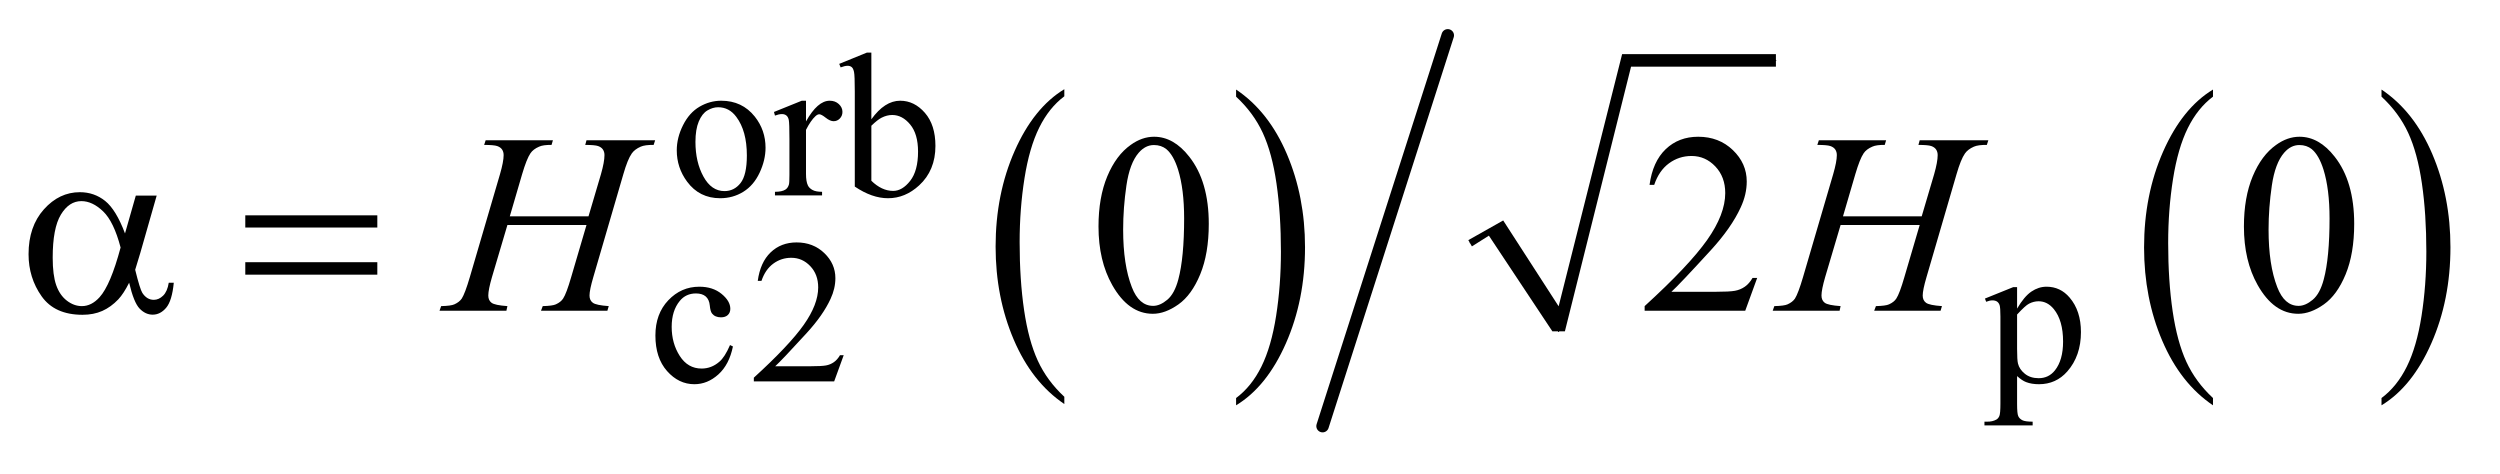 <?xml version="1.0" encoding="UTF-8"?>
<!DOCTYPE svg PUBLIC '-//W3C//DTD SVG 1.0//EN'
          'http://www.w3.org/TR/2001/REC-SVG-20010904/DTD/svg10.dtd'>
<svg stroke-dasharray="none" shape-rendering="auto" xmlns="http://www.w3.org/2000/svg" font-family="'Dialog'" text-rendering="auto" width="137" fill-opacity="1" color-interpolation="auto" color-rendering="auto" preserveAspectRatio="xMidYMid meet" font-size="12px" viewBox="0 0 137 26" fill="black" xmlns:xlink="http://www.w3.org/1999/xlink" stroke="black" image-rendering="auto" stroke-miterlimit="10" stroke-linecap="square" stroke-linejoin="miter" font-style="normal" stroke-width="1" height="26" stroke-dashoffset="0" font-weight="normal" stroke-opacity="1"
><!--Generated by the Batik Graphics2D SVG Generator--><defs id="genericDefs"
  /><g
  ><defs id="defs1"
    ><clipPath clipPathUnits="userSpaceOnUse" id="clipPath1"
      ><path d="M1.085 1.133 L87.592 1.133 L87.592 17.302 L1.085 17.302 L1.085 1.133 Z"
      /></clipPath
      ><clipPath clipPathUnits="userSpaceOnUse" id="clipPath2"
      ><path d="M34.761 36.205 L34.761 552.795 L2807.427 552.795 L2807.427 36.205 Z"
      /></clipPath
    ></defs
    ><g transform="scale(1.576,1.576) translate(-1.085,-1.133) matrix(0.031,0,0,0.031,0,0)"
    ><path d="M1228.812 481.594 L1228.812 489.734 Q1192.375 465.109 1172.055 417.461 Q1151.734 369.812 1151.734 313.172 Q1151.734 254.25 1173.102 205.844 Q1194.469 157.438 1228.812 136.594 L1228.812 144.547 Q1211.641 157.438 1200.609 179.789 Q1189.578 202.141 1184.133 236.531 Q1178.688 270.922 1178.688 308.234 Q1178.688 350.484 1183.711 384.586 Q1188.734 418.688 1199.07 441.141 Q1209.406 463.594 1228.812 481.594 Z" stroke="none" clip-path="url(#clipPath2)"
    /></g
    ><g transform="matrix(0.049,0,0,0.049,-1.709,-1.786)"
    ><path d="M1417.281 144.547 L1417.281 136.594 Q1453.734 161.031 1474.055 208.68 Q1494.375 256.328 1494.375 312.984 Q1494.375 371.891 1473.008 420.398 Q1451.641 468.906 1417.281 489.734 L1417.281 481.594 Q1434.594 468.703 1445.633 446.352 Q1456.672 424 1462.047 389.711 Q1467.422 355.422 1467.422 317.906 Q1467.422 275.844 1462.461 241.648 Q1457.5 207.453 1447.102 185 Q1436.703 162.547 1417.281 144.547 Z" stroke="none" clip-path="url(#clipPath2)"
    /></g
    ><g stroke-linecap="round" stroke-linejoin="round" transform="matrix(0.049,0,0,0.049,-1.709,-1.786)"
    ><path fill="none" d="M1679 308 L1708 291" clip-path="url(#clipPath2)"
    /></g
    ><g stroke-linecap="round" stroke-linejoin="round" transform="matrix(0.049,0,0,0.049,-1.709,-1.786)"
    ><path fill="none" d="M1708 291 L1778 407" clip-path="url(#clipPath2)"
    /></g
    ><g stroke-linecap="round" stroke-linejoin="round" transform="matrix(0.049,0,0,0.049,-1.709,-1.786)"
    ><path fill="none" d="M1778 407 L1854 104" clip-path="url(#clipPath2)"
    /></g
    ><g stroke-linecap="round" stroke-linejoin="round" transform="matrix(0.049,0,0,0.049,-1.709,-1.786)"
    ><path fill="none" d="M1854 104 L2021 104" clip-path="url(#clipPath2)"
    /></g
    ><g transform="matrix(0.049,0,0,0.049,-1.709,-1.786)"
    ><path d="M1677 305 L1716 283 L1778 379 L1849 97 L2021 97 L2021 111 L1859 111 L1785 407 L1771 407 L1700 300 L1681 312 Z" stroke="none" clip-path="url(#clipPath2)"
    /></g
    ><g transform="matrix(0.049,0,0,0.049,-1.709,-1.786)"
    ><path d="M2509.812 481.594 L2509.812 489.734 Q2473.375 465.109 2453.055 417.461 Q2432.734 369.812 2432.734 313.172 Q2432.734 254.25 2454.102 205.844 Q2475.469 157.438 2509.812 136.594 L2509.812 144.547 Q2492.641 157.438 2481.609 179.789 Q2470.578 202.141 2465.133 236.531 Q2459.688 270.922 2459.688 308.234 Q2459.688 350.484 2464.711 384.586 Q2469.734 418.688 2480.07 441.141 Q2490.406 463.594 2509.812 481.594 Z" stroke="none" clip-path="url(#clipPath2)"
    /></g
    ><g transform="matrix(0.049,0,0,0.049,-1.709,-1.786)"
    ><path d="M2698.281 144.547 L2698.281 136.594 Q2734.734 161.031 2755.055 208.68 Q2775.375 256.328 2775.375 312.984 Q2775.375 371.891 2754.008 420.398 Q2732.641 468.906 2698.281 489.734 L2698.281 481.594 Q2715.594 468.703 2726.633 446.352 Q2737.672 424 2743.047 389.711 Q2748.422 355.422 2748.422 317.906 Q2748.422 275.844 2743.461 241.648 Q2738.5 207.453 2728.102 185 Q2717.703 162.547 2698.281 144.547 Z" stroke="none" clip-path="url(#clipPath2)"
    /></g
    ><g stroke-width="14" transform="matrix(0.049,0,0,0.049,-1.709,-1.786)" stroke-linejoin="round" stroke-linecap="round"
    ><line y2="513" fill="none" x1="1654" clip-path="url(#clipPath2)" x2="1514" y1="76"
    /></g
    ><g transform="matrix(0.049,0,0,0.049,-1.709,-1.786)"
    ><path d="M186.766 255.188 L210.109 255.188 L191.828 319.172 Q190 325.219 186.062 338.156 Q191.406 359.812 194.078 364.031 Q199.141 371.766 206.875 371.766 Q212.5 371.766 217.281 367.125 Q222.062 362.484 223.609 352.641 L229.234 352.641 Q227.266 372.891 220.727 380.625 Q214.188 388.359 205.609 388.359 Q197.594 388.359 191.055 381.609 Q184.516 374.859 179.312 352.641 Q173.125 364.875 167.219 371.203 Q158.922 379.922 149.219 384.211 Q139.516 388.5 127.141 388.5 Q96.062 388.5 81.438 367.828 Q66.812 347.156 66.812 320.719 Q66.812 289.781 83.969 270.586 Q101.125 251.391 124.188 251.391 Q140.219 251.391 152.453 261.164 Q164.688 270.938 174.672 297.516 L186.766 255.188 ZM169.75 313.266 Q162.156 284.297 150.203 272.836 Q138.25 261.375 125.875 261.375 Q112.094 261.375 102.953 276.492 Q93.812 291.609 93.812 324.656 Q93.812 344.203 97.75 355.383 Q101.688 366.562 109.633 372.68 Q117.578 378.797 126.438 378.797 Q137.266 378.797 146.266 368.812 Q158.5 355.312 169.75 313.266 ZM309.203 277.266 L456.859 277.266 L456.859 290.906 L309.203 290.906 L309.203 277.266 ZM309.203 329.719 L456.859 329.719 L456.859 343.641 L309.203 343.641 L309.203 329.719 Z" stroke="none" clip-path="url(#clipPath2)"
    /></g
    ><g transform="matrix(0.049,0,0,0.049,-1.709,-1.786)"
    ><path d="M841.5 149.094 Q864.859 149.094 879.016 166.844 Q891.031 182 891.031 201.656 Q891.031 215.469 884.406 229.617 Q877.781 243.766 866.156 250.953 Q854.531 258.141 840.266 258.141 Q817.016 258.141 803.312 239.609 Q791.75 224 791.75 204.578 Q791.75 190.422 798.766 176.438 Q805.781 162.453 817.242 155.773 Q828.703 149.094 841.5 149.094 ZM838.016 156.391 Q832.062 156.391 826.055 159.93 Q820.047 163.469 816.344 172.344 Q812.641 181.219 812.641 195.141 Q812.641 217.609 821.57 233.891 Q830.5 250.172 845.094 250.172 Q855.984 250.172 863.062 241.188 Q870.141 232.203 870.141 210.297 Q870.141 182.906 858.344 167.172 Q850.375 156.391 838.016 156.391 ZM936.281 149.094 L936.281 172.234 Q949.203 149.094 962.797 149.094 Q968.969 149.094 973.008 152.859 Q977.047 156.625 977.047 161.562 Q977.047 165.938 974.133 168.969 Q971.219 172 967.172 172 Q963.234 172 958.352 168.125 Q953.469 164.25 951.109 164.25 Q949.094 164.25 946.734 166.5 Q941.672 171.109 936.281 181.672 L936.281 230.969 Q936.281 239.5 938.422 243.875 Q939.875 246.906 943.586 248.93 Q947.297 250.953 954.25 250.953 L954.25 255 L901.578 255 L901.578 250.953 Q909.438 250.953 913.266 248.484 Q916.078 246.688 917.188 242.766 Q917.75 240.844 917.75 231.859 L917.75 192 Q917.75 174.031 917.023 170.602 Q916.297 167.172 914.328 165.602 Q912.359 164.031 909.438 164.031 Q905.969 164.031 901.578 165.719 L900.453 161.672 L931.562 149.094 L936.281 149.094 ZM1009.375 169.875 Q1024.312 149.094 1041.609 149.094 Q1057.438 149.094 1069.234 162.625 Q1081.031 176.156 1081.031 199.641 Q1081.031 227.031 1062.828 243.766 Q1047.219 258.141 1028.016 258.141 Q1019.031 258.141 1009.766 254.883 Q1000.5 251.625 990.844 245.109 L990.844 138.547 Q990.844 121.016 990 116.977 Q989.156 112.938 987.359 111.477 Q985.562 110.016 982.875 110.016 Q979.734 110.016 975.016 111.812 L973.438 107.875 L1004.328 95.297 L1009.375 95.297 L1009.375 169.875 ZM1009.375 177.062 L1009.375 238.609 Q1015.109 244.219 1021.227 247.086 Q1027.344 249.953 1033.75 249.953 Q1043.969 249.953 1052.781 238.719 Q1061.594 227.484 1061.594 206.031 Q1061.594 186.266 1052.781 175.656 Q1043.969 165.047 1032.734 165.047 Q1026.781 165.047 1020.828 168.078 Q1016.344 170.328 1009.375 177.062 Z" stroke="none" clip-path="url(#clipPath2)"
    /></g
    ><g transform="matrix(0.049,0,0,0.049,-1.709,-1.786)"
    ><path d="M854.562 423.922 Q850.406 444.25 838.273 455.195 Q826.141 466.141 811.438 466.141 Q793.922 466.141 780.891 451.43 Q767.859 436.719 767.859 411.672 Q767.859 387.422 782.289 372.258 Q796.719 357.094 816.938 357.094 Q832.094 357.094 841.867 365.125 Q851.641 373.156 851.641 381.797 Q851.641 386.078 848.891 388.711 Q846.141 391.344 841.203 391.344 Q834.578 391.344 831.203 387.078 Q829.297 384.719 828.68 378.094 Q828.062 371.469 824.125 367.984 Q820.203 364.625 813.234 364.625 Q802 364.625 795.156 372.938 Q786.062 383.938 786.062 402.016 Q786.062 420.438 795.102 434.531 Q804.141 448.625 819.516 448.625 Q830.531 448.625 839.281 441.094 Q845.469 435.938 851.297 422.344 L854.562 423.922 ZM978.453 433.688 L967.781 463 L877.938 463 L877.938 458.844 Q917.578 422.688 933.75 399.773 Q949.922 376.859 949.922 357.875 Q949.922 343.391 941.055 334.07 Q932.188 324.75 919.828 324.75 Q908.594 324.75 899.672 331.32 Q890.75 337.891 886.484 350.578 L882.328 350.578 Q885.125 329.812 896.75 318.688 Q908.375 307.562 925.781 307.562 Q944.312 307.562 956.727 319.469 Q969.141 331.375 969.141 347.547 Q969.141 359.125 963.75 370.688 Q955.438 388.875 936.797 409.203 Q908.828 439.75 901.859 446.047 L941.625 446.047 Q953.75 446.047 958.633 445.148 Q963.516 444.25 967.445 441.492 Q971.375 438.734 974.297 433.688 L978.453 433.688 ZM2254.781 370.344 L2286.453 357.547 L2290.719 357.547 L2290.719 381.578 Q2298.688 367.984 2306.719 362.539 Q2314.75 357.094 2323.625 357.094 Q2339.109 357.094 2349.453 369.219 Q2362.141 384.047 2362.141 407.859 Q2362.141 434.469 2346.859 451.875 Q2334.281 466.141 2315.203 466.141 Q2306.891 466.141 2300.828 463.781 Q2296.328 462.094 2290.719 457.047 L2290.719 488.375 Q2290.719 498.938 2292.008 501.805 Q2293.297 504.672 2296.5 506.352 Q2299.703 508.031 2308.125 508.031 L2308.125 512.188 L2254.219 512.188 L2254.219 508.031 L2257.016 508.031 Q2263.203 508.141 2267.578 505.672 Q2269.719 504.438 2270.898 501.688 Q2272.078 498.938 2272.078 487.703 L2272.078 390.453 Q2272.078 380.453 2271.18 377.758 Q2270.281 375.062 2268.312 373.719 Q2266.344 372.375 2262.969 372.375 Q2260.281 372.375 2256.125 373.938 L2254.781 370.344 ZM2290.719 388.203 L2290.719 426.609 Q2290.719 439.078 2291.719 443.016 Q2293.297 449.516 2299.414 454.461 Q2305.531 459.406 2314.859 459.406 Q2326.094 459.406 2333.047 450.641 Q2342.156 439.188 2342.156 418.422 Q2342.156 394.828 2331.812 382.141 Q2324.625 373.375 2314.75 373.375 Q2309.359 373.375 2304.078 376.078 Q2300.031 378.094 2290.719 388.203 Z" stroke="none" clip-path="url(#clipPath2)"
    /></g
    ><g transform="matrix(0.049,0,0,0.049,-1.709,-1.786)"
    ><path d="M1263.406 289.781 Q1263.406 257.156 1273.25 233.602 Q1283.094 210.047 1299.406 198.516 Q1312.062 189.375 1325.562 189.375 Q1347.5 189.375 1364.938 211.734 Q1386.734 239.438 1386.734 286.828 Q1386.734 320.016 1377.172 343.219 Q1367.609 366.422 1352.773 376.898 Q1337.938 387.375 1324.156 387.375 Q1296.875 387.375 1278.734 355.172 Q1263.406 328.031 1263.406 289.781 ZM1290.969 293.297 Q1290.969 332.672 1300.672 357.562 Q1308.688 378.516 1324.578 378.516 Q1332.172 378.516 1340.328 371.695 Q1348.484 364.875 1352.703 348.844 Q1359.172 324.656 1359.172 280.641 Q1359.172 248.016 1352.422 226.219 Q1347.359 210.047 1339.344 203.297 Q1333.578 198.656 1325.422 198.656 Q1315.859 198.656 1308.406 207.234 Q1298.281 218.906 1294.625 243.938 Q1290.969 268.969 1290.969 293.297 ZM2000.047 347.297 L1986.688 384 L1874.188 384 L1874.188 378.797 Q1923.828 333.516 1944.078 304.828 Q1964.328 276.141 1964.328 252.375 Q1964.328 234.234 1953.219 222.562 Q1942.109 210.891 1926.641 210.891 Q1912.578 210.891 1901.398 219.117 Q1890.219 227.344 1884.875 243.234 L1879.672 243.234 Q1883.188 217.219 1897.742 203.297 Q1912.297 189.375 1934.094 189.375 Q1957.297 189.375 1972.836 204.281 Q1988.375 219.188 1988.375 239.438 Q1988.375 253.922 1981.625 268.406 Q1971.219 291.188 1947.875 316.641 Q1912.859 354.891 1904.141 362.766 L1953.922 362.766 Q1969.109 362.766 1975.227 361.641 Q1981.344 360.516 1986.266 357.07 Q1991.188 353.625 1994.844 347.297 L2000.047 347.297 ZM2544.406 289.781 Q2544.406 257.156 2554.25 233.602 Q2564.094 210.047 2580.406 198.516 Q2593.062 189.375 2606.562 189.375 Q2628.5 189.375 2645.938 211.734 Q2667.734 239.438 2667.734 286.828 Q2667.734 320.016 2658.172 343.219 Q2648.609 366.422 2633.773 376.898 Q2618.938 387.375 2605.156 387.375 Q2577.875 387.375 2559.734 355.172 Q2544.406 328.031 2544.406 289.781 ZM2571.969 293.297 Q2571.969 332.672 2581.672 357.562 Q2589.688 378.516 2605.578 378.516 Q2613.172 378.516 2621.328 371.695 Q2629.484 364.875 2633.703 348.844 Q2640.172 324.656 2640.172 280.641 Q2640.172 248.016 2633.422 226.219 Q2628.359 210.047 2620.344 203.297 Q2614.578 198.656 2606.422 198.656 Q2596.859 198.656 2589.406 207.234 Q2579.281 218.906 2575.625 243.938 Q2571.969 268.969 2571.969 293.297 Z" stroke="none" clip-path="url(#clipPath2)"
    /></g
    ><g transform="matrix(0.049,0,0,0.049,-1.709,-1.786)"
    ><path d="M605.016 278.391 L693.047 278.391 L706.969 231.281 Q710.906 217.5 710.906 209.906 Q710.906 206.25 709.148 203.648 Q707.391 201.047 703.734 199.781 Q700.078 198.516 689.391 198.516 L690.797 193.312 L767.578 193.312 L765.891 198.516 Q756.188 198.375 751.406 200.484 Q744.656 203.438 741.422 208.078 Q736.781 214.688 732 231.281 L698.391 346.453 Q694.172 360.797 694.172 366.984 Q694.172 372.328 697.898 375.07 Q701.625 377.812 715.688 378.797 L714.141 384 L639.891 384 L641.859 378.797 Q652.828 378.516 656.484 376.828 Q662.109 374.297 664.641 370.359 Q668.297 364.875 673.641 346.453 L690.797 288.094 L602.344 288.094 L585.047 346.453 Q580.969 360.516 580.969 366.984 Q580.969 372.328 584.625 375.07 Q588.281 377.812 602.344 378.797 L601.219 384 L526.406 384 L528.234 378.797 Q539.344 378.516 543 376.828 Q548.625 374.297 551.297 370.359 Q554.953 364.594 560.297 346.453 L594.047 231.281 Q598.125 217.219 598.125 209.906 Q598.125 206.25 596.367 203.648 Q594.609 201.047 590.883 199.781 Q587.156 198.516 576.328 198.516 L578.016 193.312 L653.25 193.312 L651.703 198.516 Q642.281 198.375 637.781 200.484 Q631.172 203.297 628.078 207.938 Q623.859 214.125 618.797 231.281 L605.016 278.391 ZM2096.016 278.391 L2184.047 278.391 L2197.969 231.281 Q2201.906 217.5 2201.906 209.906 Q2201.906 206.25 2200.148 203.648 Q2198.391 201.047 2194.734 199.781 Q2191.078 198.516 2180.391 198.516 L2181.797 193.312 L2258.578 193.312 L2256.891 198.516 Q2247.188 198.375 2242.406 200.484 Q2235.656 203.438 2232.422 208.078 Q2227.781 214.688 2223 231.281 L2189.391 346.453 Q2185.172 360.797 2185.172 366.984 Q2185.172 372.328 2188.898 375.07 Q2192.625 377.812 2206.688 378.797 L2205.141 384 L2130.891 384 L2132.859 378.797 Q2143.828 378.516 2147.484 376.828 Q2153.109 374.297 2155.641 370.359 Q2159.297 364.875 2164.641 346.453 L2181.797 288.094 L2093.344 288.094 L2076.047 346.453 Q2071.969 360.516 2071.969 366.984 Q2071.969 372.328 2075.625 375.07 Q2079.281 377.812 2093.344 378.797 L2092.219 384 L2017.406 384 L2019.234 378.797 Q2030.344 378.516 2034 376.828 Q2039.625 374.297 2042.297 370.359 Q2045.953 364.594 2051.297 346.453 L2085.047 231.281 Q2089.125 217.219 2089.125 209.906 Q2089.125 206.25 2087.367 203.648 Q2085.609 201.047 2081.883 199.781 Q2078.156 198.516 2067.328 198.516 L2069.016 193.312 L2144.25 193.312 L2142.703 198.516 Q2133.281 198.375 2128.781 200.484 Q2122.172 203.297 2119.078 207.938 Q2114.859 214.125 2109.797 231.281 L2096.016 278.391 Z" stroke="none" clip-path="url(#clipPath2)"
    /></g
  ></g
></svg
>
